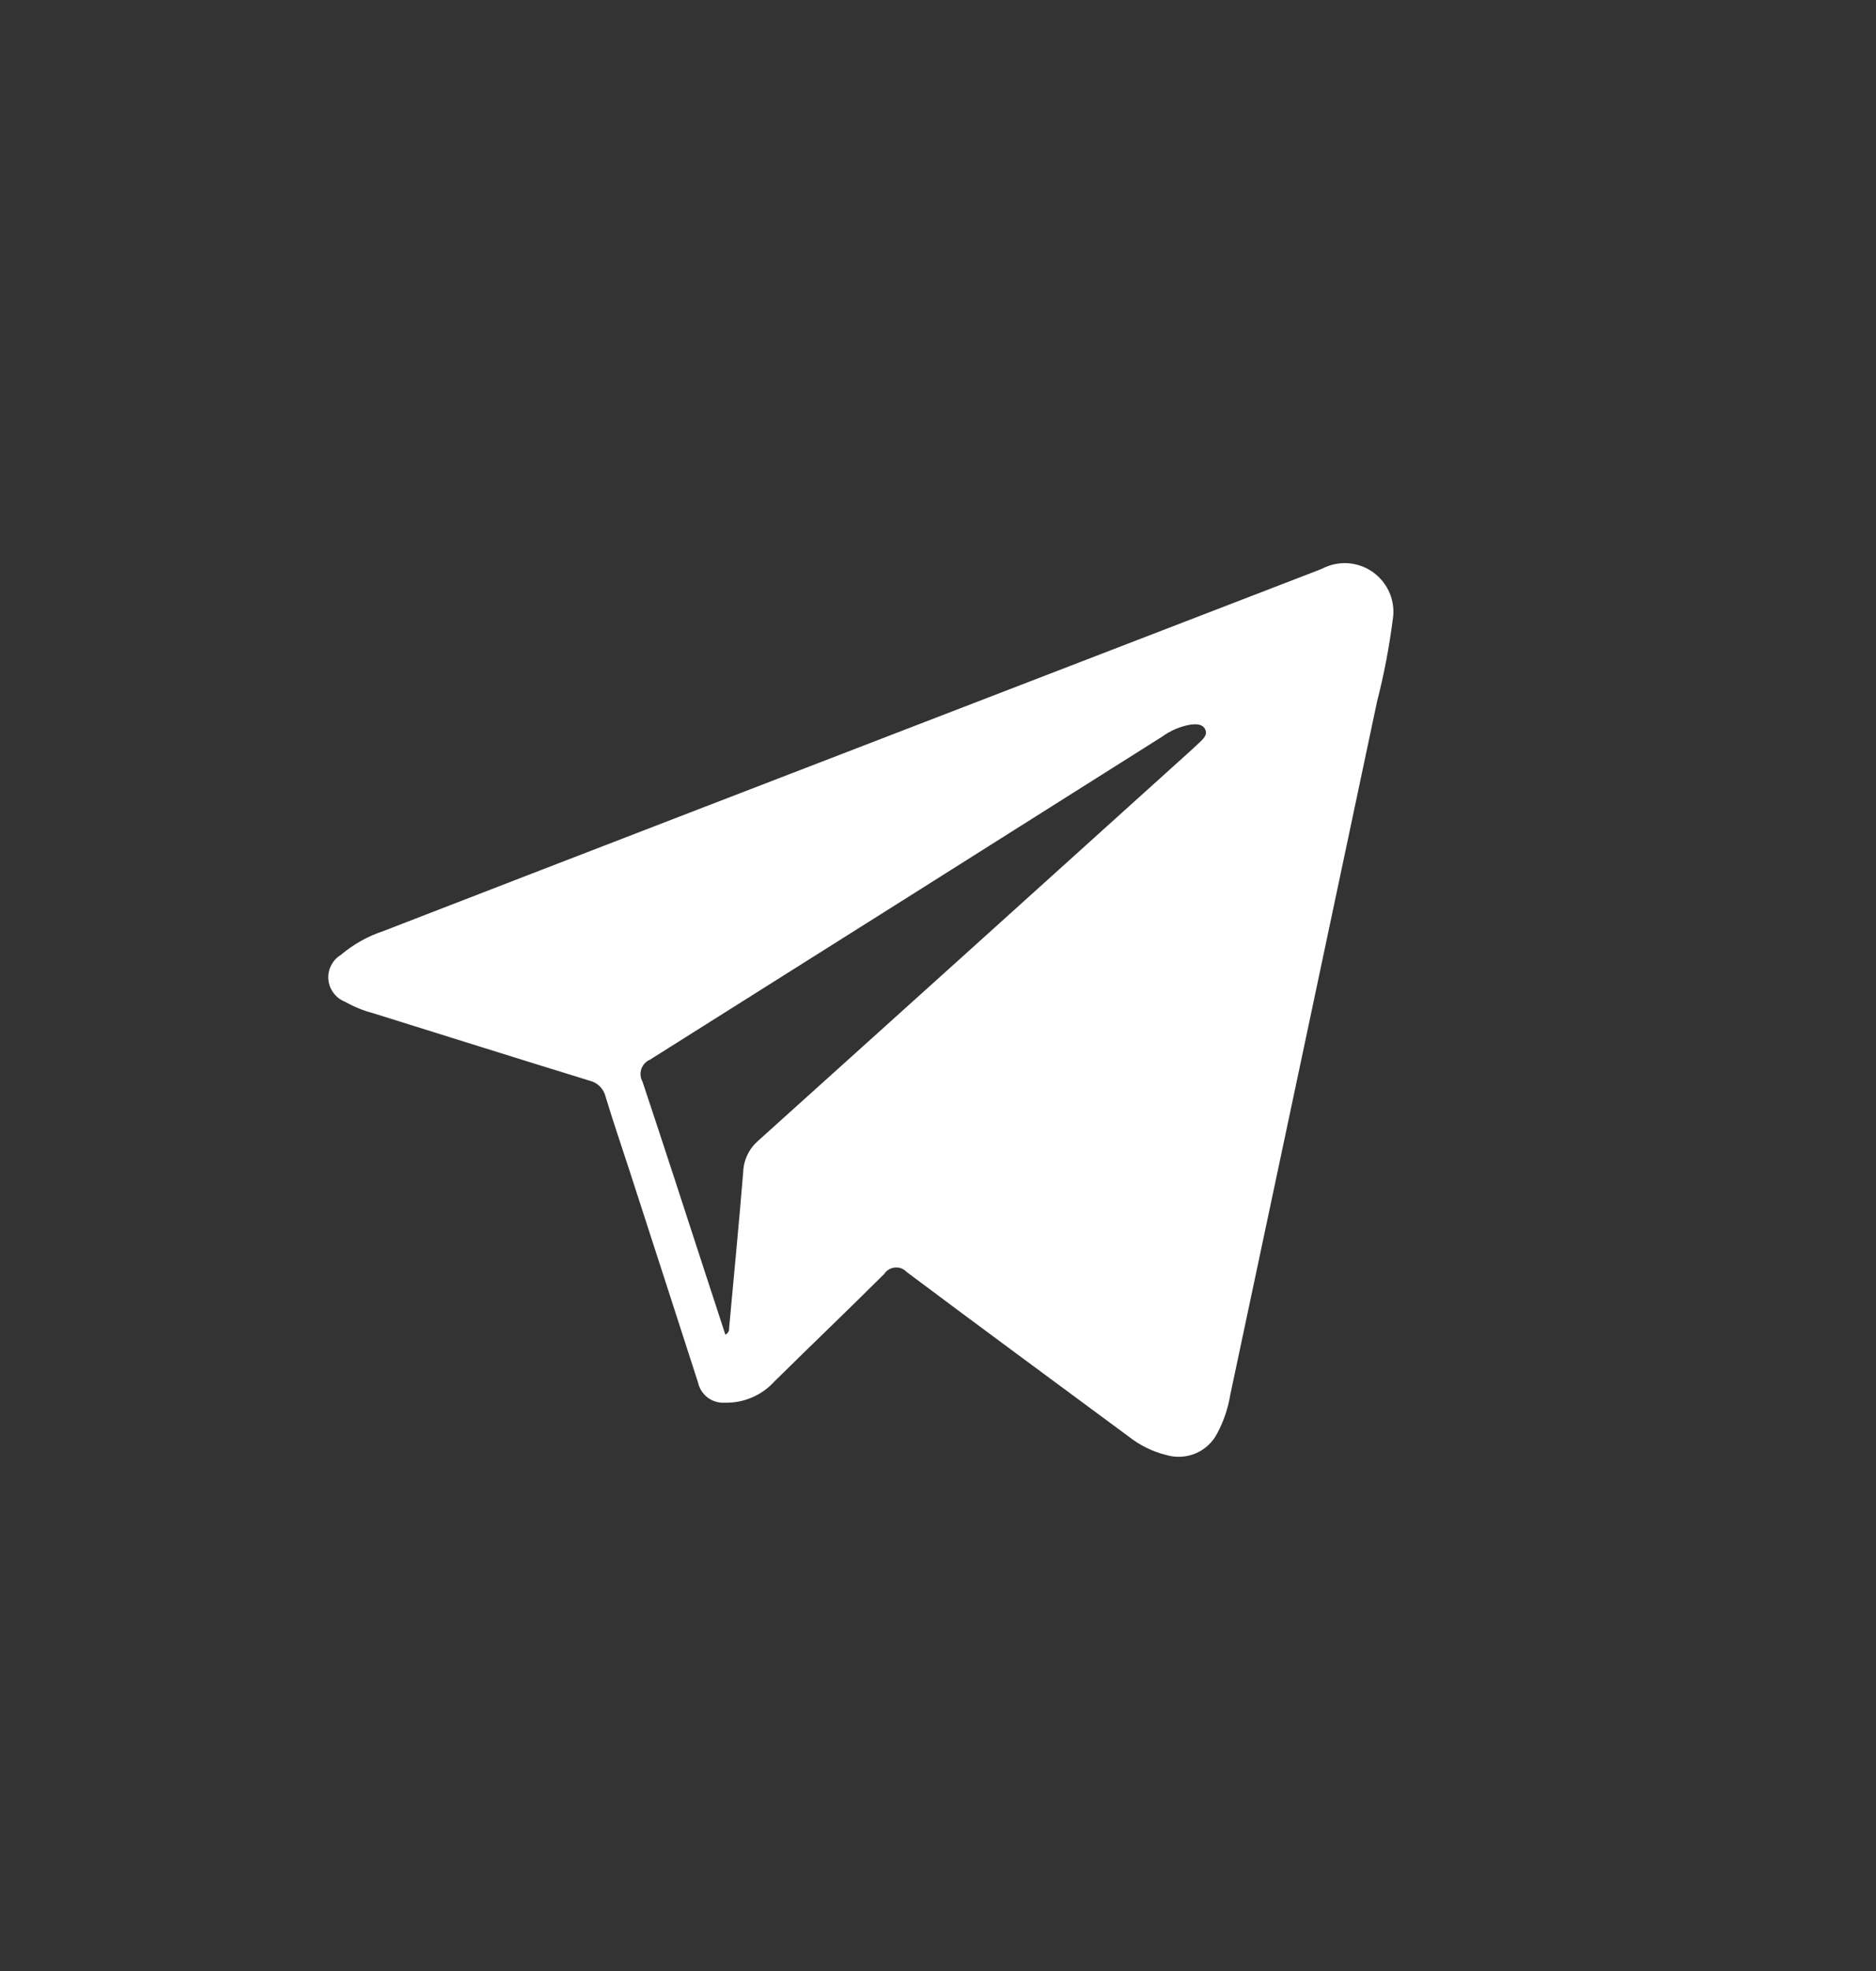 <svg width="20" height="21" viewBox="0 0 20 21" fill="none" xmlns="http://www.w3.org/2000/svg">
<rect x="0" y="0" width="20" height="21" fill="#333333" stroke="none"/>
<path d="M14.095 6.059C14.076 6.066 14.059 6.074 14.04 6.081L7.237 8.703C6.186 9.108 5.136 9.514 4.087 9.92C3.921 9.975 3.767 10.061 3.634 10.174C3.589 10.201 3.553 10.24 3.53 10.287C3.506 10.333 3.496 10.386 3.501 10.438C3.506 10.49 3.525 10.539 3.557 10.581C3.588 10.623 3.631 10.655 3.68 10.674C3.772 10.726 3.871 10.767 3.974 10.794C4.744 11.034 5.514 11.277 6.285 11.514C6.327 11.524 6.364 11.544 6.395 11.575C6.425 11.605 6.446 11.643 6.456 11.684C6.534 11.943 6.622 12.198 6.706 12.457C6.952 13.214 7.197 13.973 7.442 14.731C7.456 14.795 7.493 14.851 7.545 14.891C7.597 14.93 7.662 14.949 7.728 14.945C7.827 14.947 7.926 14.929 8.017 14.889C8.108 14.85 8.19 14.792 8.257 14.718C8.645 14.335 9.041 13.957 9.428 13.572C9.44 13.552 9.458 13.536 9.478 13.525C9.497 13.513 9.52 13.506 9.543 13.505C9.566 13.503 9.589 13.506 9.61 13.514C9.632 13.523 9.651 13.536 9.667 13.553C10.453 14.142 11.244 14.722 12.033 15.306C12.151 15.399 12.287 15.466 12.432 15.502C12.536 15.533 12.647 15.527 12.747 15.485C12.846 15.443 12.928 15.367 12.977 15.271C13.046 15.143 13.092 15.004 13.116 14.861C13.639 12.398 14.16 9.936 14.681 7.473C14.755 7.187 14.81 6.896 14.848 6.603C14.864 6.508 14.853 6.41 14.816 6.321C14.779 6.232 14.718 6.155 14.64 6.098C14.562 6.042 14.469 6.008 14.373 6.001C14.276 5.994 14.18 6.015 14.095 6.059ZM12.79 7.909C12.698 7.996 12.604 8.079 12.511 8.163C11.036 9.494 9.56 10.825 8.083 12.154C8.035 12.196 7.995 12.247 7.968 12.305C7.94 12.363 7.925 12.426 7.923 12.49C7.878 13.044 7.823 13.597 7.773 14.15C7.774 14.165 7.772 14.179 7.764 14.192C7.757 14.204 7.746 14.214 7.733 14.22C7.659 13.995 7.587 13.77 7.514 13.55C7.294 12.874 7.075 12.2 6.85 11.525C6.839 11.505 6.831 11.482 6.829 11.459C6.827 11.436 6.83 11.412 6.837 11.39C6.845 11.368 6.857 11.347 6.873 11.33C6.889 11.313 6.908 11.299 6.93 11.29C8.751 10.144 10.571 8.997 12.389 7.849C12.479 7.783 12.584 7.739 12.694 7.72C12.752 7.714 12.818 7.711 12.848 7.77C12.877 7.829 12.827 7.873 12.79 7.909V7.909Z" fill="white"/>
</svg>
